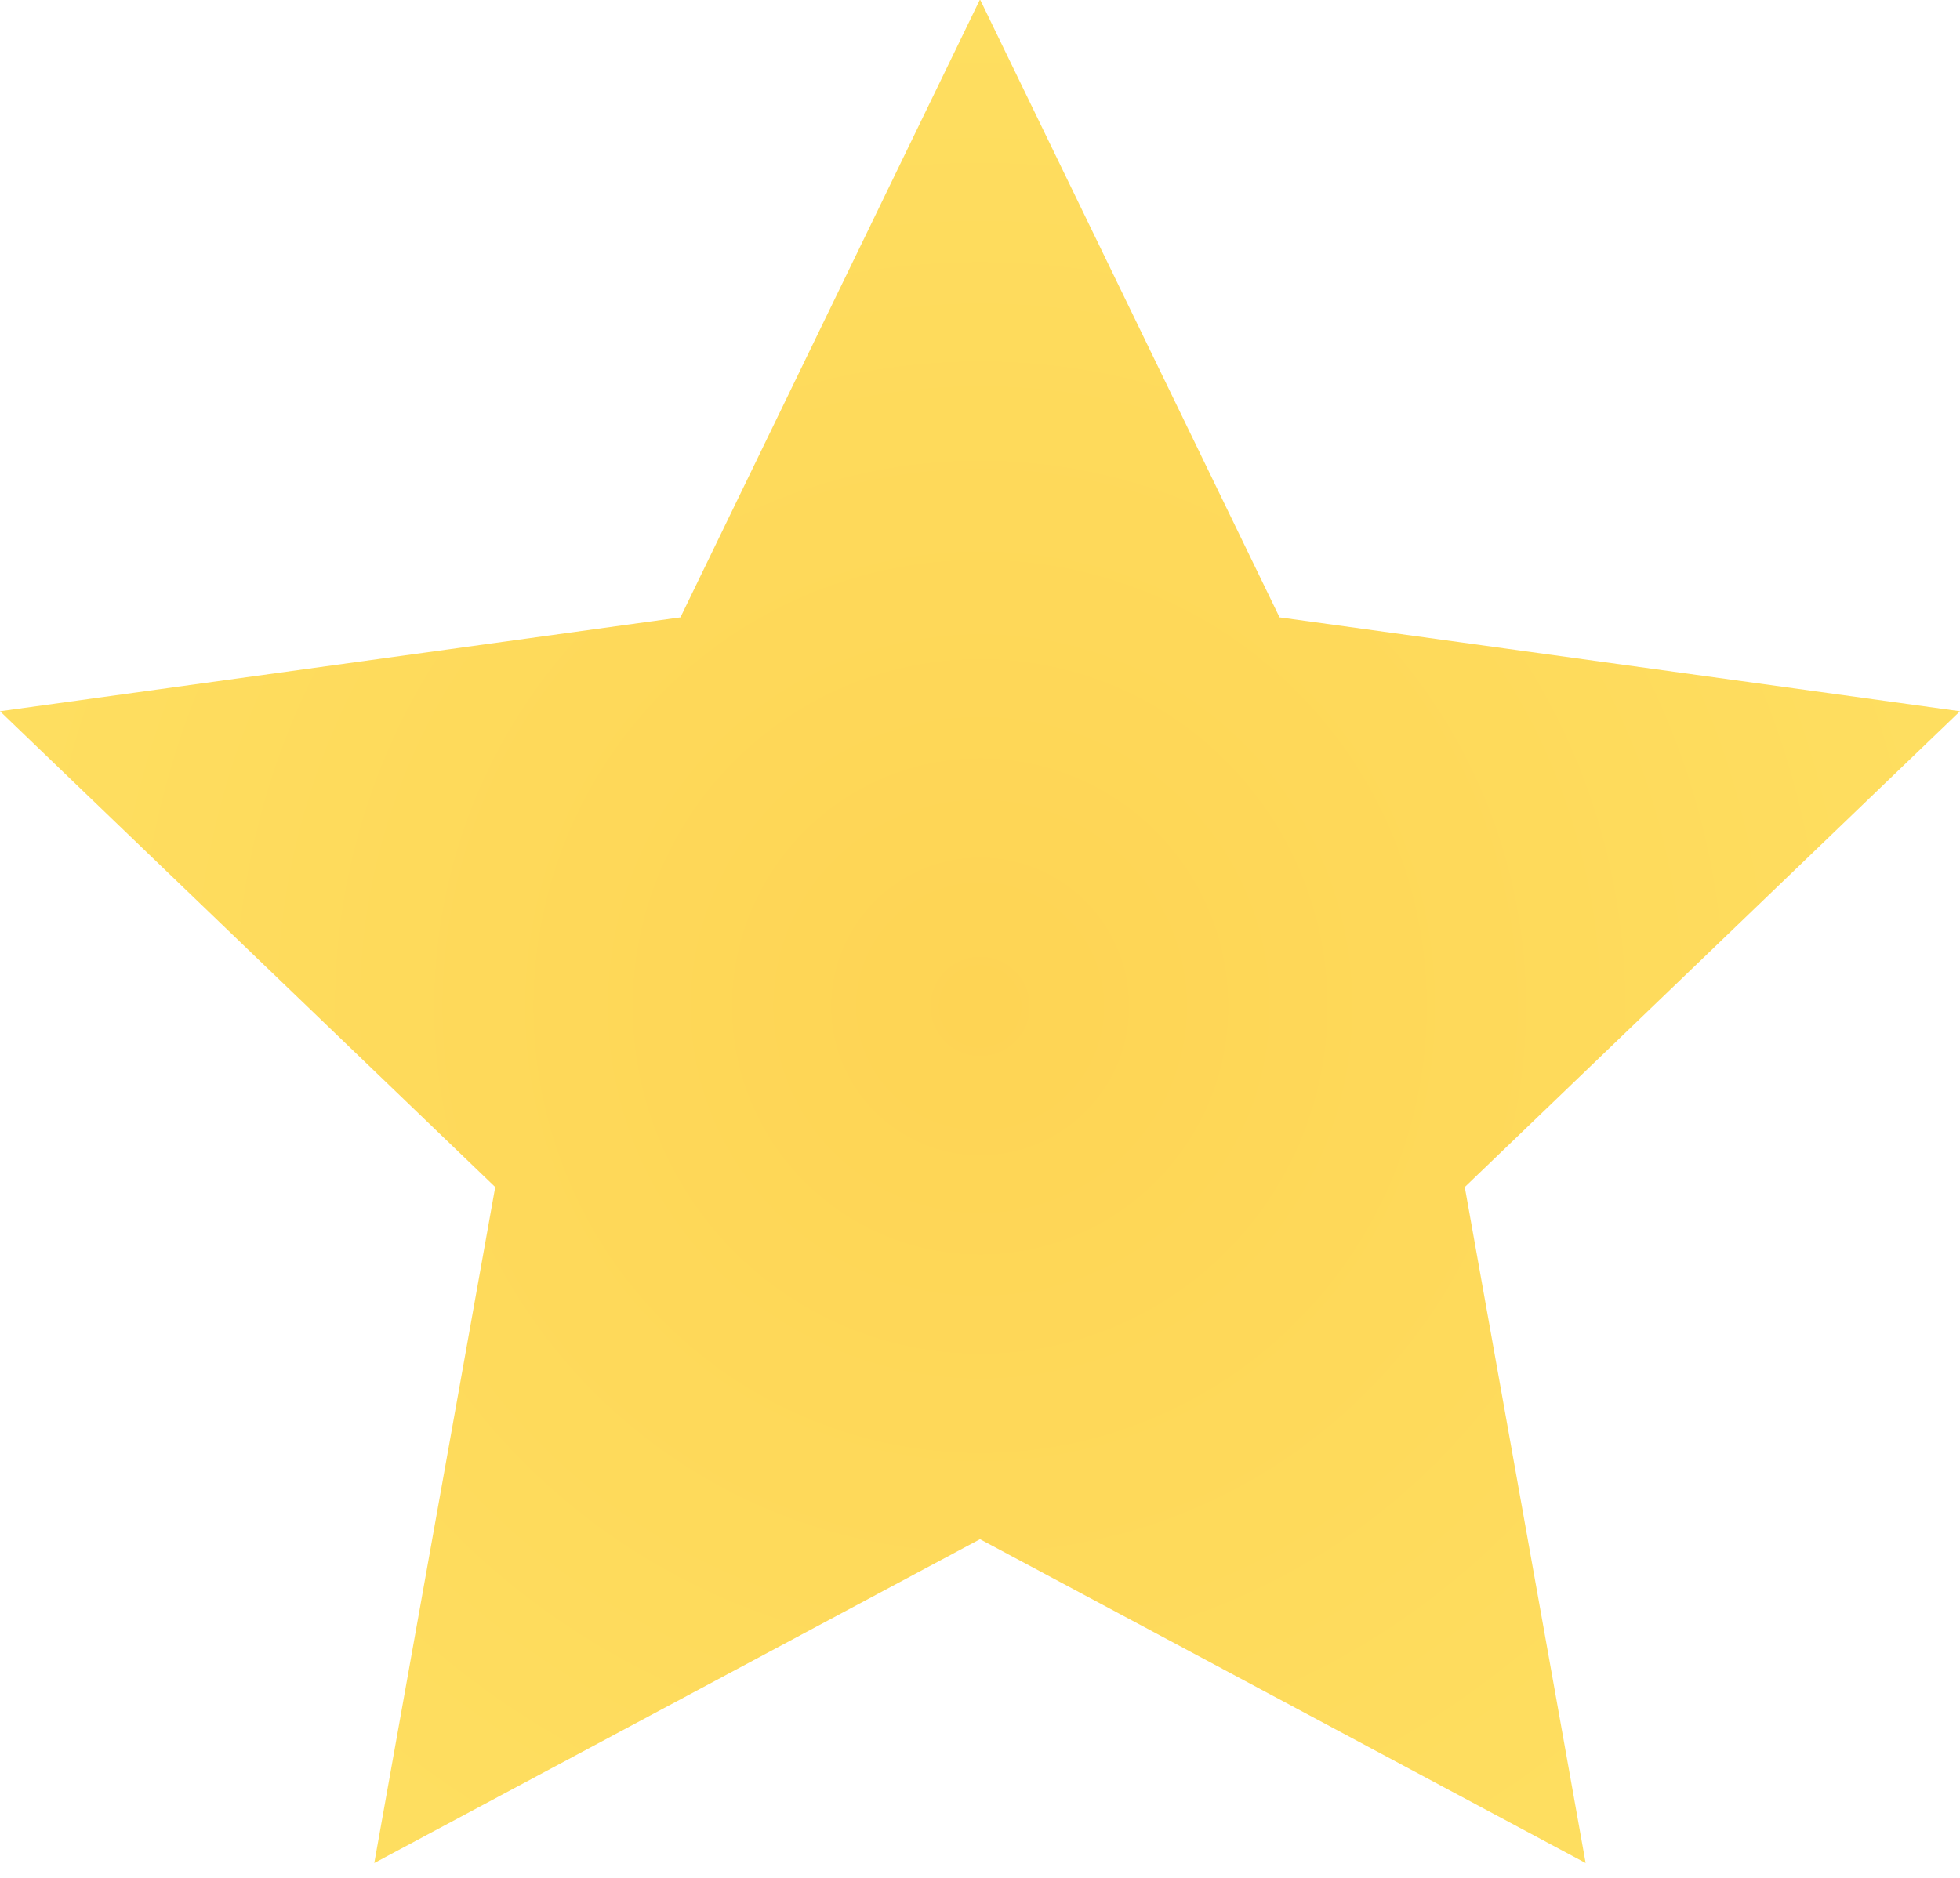 <?xml version="1.0" encoding="UTF-8"?>
<svg width="24px" height="23px" viewBox="0 0 24 23" version="1.1" xmlns="http://www.w3.org/2000/svg" xmlns:xlink="http://www.w3.org/1999/xlink">
    <!-- Generator: Sketch 52.6 (67491) - http://www.bohemiancoding.com/sketch -->
    <title>star-active</title>
    <desc>Created with Sketch.</desc>
    <defs>
        <radialGradient cx="50%" cy="54.093%" fx="50%" fy="54.093%" r="54.093%" gradientTransform="translate(0.5,0.541),scale(0.951,1),rotate(90),translate(-0.5,-0.541)" id="radialGradient-1">
            <stop stop-color="#FED454" offset="0%"></stop>
            <stop stop-color="#FEDE60" offset="100%"></stop>
            <stop stop-color="#FEDE60" offset="100%"></stop>
        </radialGradient>
    </defs>
    <g id="Page-1" stroke="none" stroke-width="1" fill="none" fill-rule="evenodd">
        <g id="star-active" transform="translate(0, -1)" fill="url(#radialGradient-1)">
            <polygon id="star-3" points="12 0.993 15.668 8.561 24 9.711 17.936 15.539 19.416 23.818 12 19.852 4.583 23.818 6.064 15.539 0 9.711 8.332 8.561"></polygon>
        </g>
    </g>
</svg>